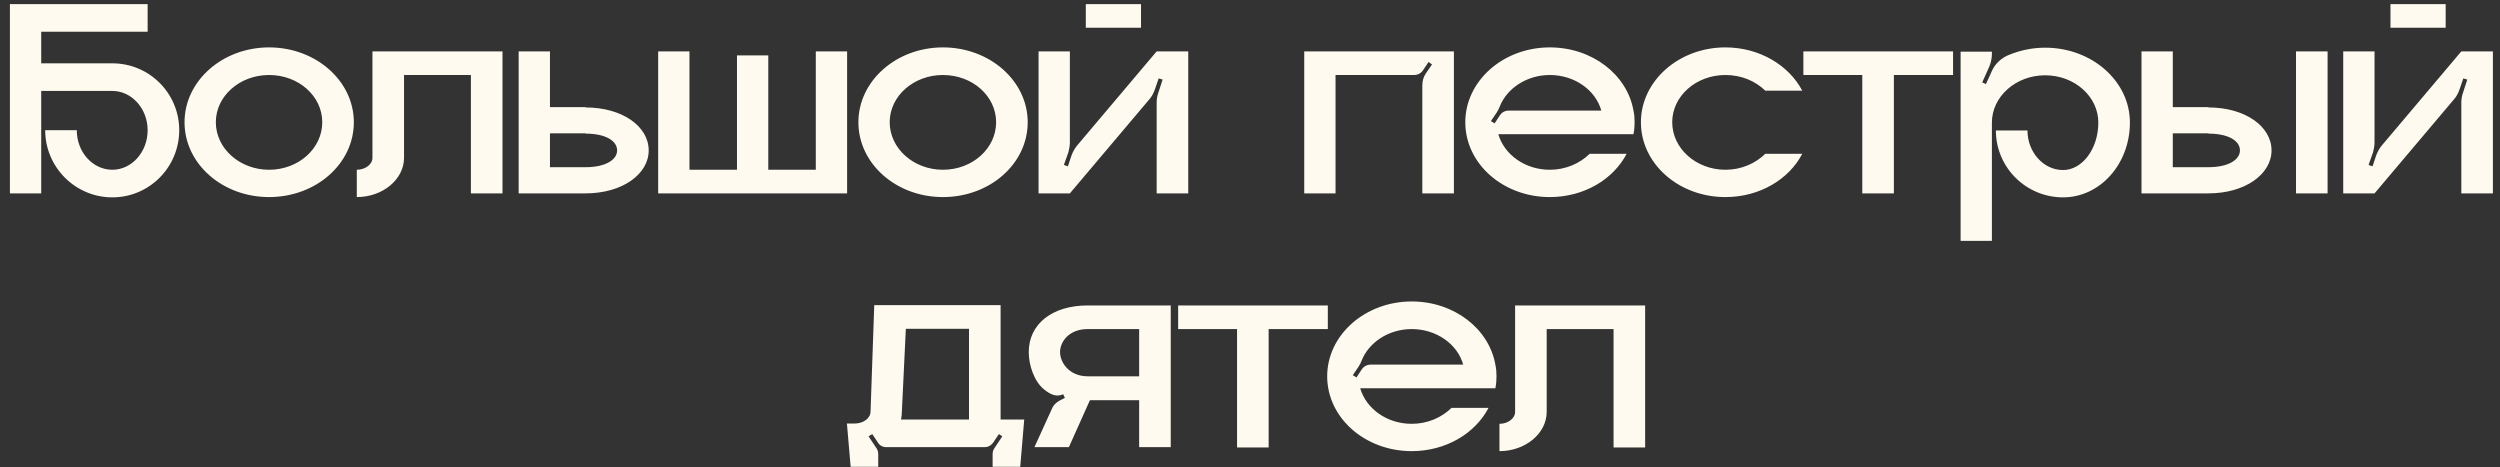 <?xml version="1.0" encoding="UTF-8"?> <svg xmlns="http://www.w3.org/2000/svg" width="246" height="46" viewBox="0 0 246 46" fill="none"><rect x="0" y="0" width="246" height="46" fill="#333333" stroke="none"/><path d="M11.056 6.232C14.695 6.232 17.636 9.172 17.636 12.812C17.636 16.452 14.695 19.42 11.056 19.42C7.415 19.42 4.447 16.452 4.447 12.812H7.555C7.555 14.968 9.123 16.704 11.056 16.704C12.96 16.704 14.527 14.968 14.527 12.812C14.527 10.684 12.96 8.948 11.056 8.948H4.055V19.028H0.975V0.408H14.527V3.124H4.055V6.232H11.056ZM26.474 4.664C31.094 4.664 34.818 7.968 34.818 12.028C34.818 16.116 31.094 19.392 26.474 19.392C21.882 19.392 18.158 16.116 18.158 12.028C18.158 7.968 21.882 4.664 26.474 4.664ZM26.474 16.704C29.386 16.704 31.71 14.604 31.71 12.028C31.71 9.452 29.386 7.38 26.474 7.38C23.59 7.38 21.238 9.452 21.238 12.028C21.238 14.604 23.59 16.704 26.474 16.704ZM36.649 5.056H49.445V19.028H46.337V7.38H39.757V15.528C39.757 17.656 37.657 19.392 35.109 19.392V16.704C35.949 16.704 36.649 16.172 36.649 15.528V5.056ZM57.616 10.572C61.256 10.572 63.832 12.448 63.832 14.8C63.832 17.124 61.256 19.028 57.616 19.028H51.036V5.056H54.116V10.544H57.616V10.572ZM57.616 16.452C59.632 16.452 60.724 15.696 60.724 14.8C60.724 13.876 59.632 13.148 57.616 13.148V13.12H54.116V16.452H57.616ZM80.275 5.056H83.355V19.028H64.763V5.056H67.843V16.704H72.519V5.448H75.599V16.704H80.275V5.056ZM92.782 4.664C97.402 4.664 101.126 7.968 101.126 12.028C101.126 16.116 97.402 19.392 92.782 19.392C88.19 19.392 84.466 16.116 84.466 12.028C84.466 7.968 88.19 4.664 92.782 4.664ZM92.782 16.704C95.694 16.704 98.018 14.604 98.018 12.028C98.018 9.452 95.694 7.38 92.782 7.38C89.898 7.38 87.546 9.452 87.546 12.028C87.546 14.604 89.898 16.704 92.782 16.704ZM112.275 2.732H106.843V0.408H112.275V2.732ZM113.815 5.056H116.923V19.028H113.815V10.096C113.815 9.76 113.871 9.424 113.983 9.116L114.403 7.828L114.011 7.716L113.647 8.78C113.507 9.172 113.339 9.508 113.059 9.816L105.275 19.028H102.195V5.056H105.275V13.988C105.275 14.324 105.219 14.632 105.135 14.968L104.687 16.228L105.079 16.368L105.443 15.276C105.583 14.912 105.779 14.548 106.031 14.268L113.815 5.056ZM128.337 5.056H143.065V19.028H139.957V8.388C139.957 7.968 140.069 7.576 140.293 7.24L140.909 6.344L140.573 6.092L140.013 6.932C139.817 7.212 139.509 7.38 139.145 7.38H131.417V19.028H128.337V5.056ZM160.845 12.028C160.845 12.42 160.817 12.812 160.733 13.204H147.433C148.021 15.22 150.065 16.704 152.501 16.704C154.069 16.704 155.441 16.088 156.421 15.136H160.061C158.745 17.656 155.861 19.392 152.501 19.392C147.909 19.392 144.185 16.116 144.185 12.028C144.185 7.968 147.909 4.664 152.501 4.664C156.673 4.664 160.117 7.352 160.733 10.88C160.817 11.244 160.845 11.636 160.845 12.028ZM148.469 10.88H157.569C157.009 8.864 154.937 7.38 152.501 7.38C150.233 7.38 148.273 8.696 147.573 10.488C147.489 10.712 147.377 10.936 147.237 11.132L146.705 11.916L147.069 12.14L147.601 11.328C147.797 11.048 148.105 10.88 148.469 10.88ZM169.782 16.704C171.35 16.704 172.722 16.088 173.702 15.136H177.342C176.026 17.656 173.142 19.392 169.782 19.392C165.19 19.392 161.466 16.116 161.466 12.028C161.466 7.968 165.19 4.664 169.782 4.664C173.142 4.664 176.026 6.428 177.342 8.92H173.702C172.722 7.968 171.35 7.38 169.782 7.38C166.898 7.38 164.546 9.452 164.546 12.028C164.546 14.604 166.898 16.704 169.782 16.704ZM177.453 5.056H192.181V7.38H186.357V19.028H183.249V7.38H177.453V5.056ZM201.239 4.692C205.859 4.692 209.583 7.996 209.583 12.056C209.583 16.144 206.643 19.42 203.003 19.42C199.363 19.42 196.395 16.48 196.395 12.84H199.503C199.503 14.968 201.071 16.732 203.003 16.732C204.907 16.732 206.475 14.632 206.475 12.056C206.475 9.508 204.151 7.408 201.239 7.408C198.355 7.408 196.003 9.508 196.003 12.056V23.704H192.923V5.084H196.003V5.28C196.003 5.7 195.919 6.148 195.751 6.54L195.051 8.108L195.415 8.276L195.975 7.044C196.283 6.316 196.871 5.756 197.571 5.448C198.691 4.972 199.923 4.692 201.239 4.692ZM229.035 19.028H225.927V5.056H229.035V19.028ZM217.303 10.572C220.943 10.572 223.519 12.448 223.519 14.8C223.519 17.124 220.943 19.028 217.303 19.028H210.723V5.056H213.803V10.544H217.303V10.572ZM217.303 16.452C219.319 16.452 220.411 15.696 220.411 14.8C220.411 13.876 219.319 13.148 217.303 13.148V13.12H213.803V16.452H217.303ZM240.654 2.732H235.222V0.408H240.654V2.732ZM242.194 5.056H245.302V19.028H242.194V10.096C242.194 9.76 242.25 9.424 242.362 9.116L242.782 7.828L242.39 7.716L242.026 8.78C241.886 9.172 241.718 9.508 241.438 9.816L233.654 19.028H230.574V5.056H233.654V13.988C233.654 14.324 233.598 14.632 233.514 14.968L233.066 16.228L233.458 16.368L233.822 15.276C233.962 14.912 234.158 14.548 234.41 14.268L242.194 5.056ZM98.459 41.284H100.783L100.391 45.932H97.674V44.672C97.674 44.476 97.731 44.28 97.843 44.112L98.626 42.936L98.29 42.712L97.731 43.552C97.534 43.832 97.227 44 96.891 44H87.203C86.867 44 86.558 43.832 86.391 43.552L85.831 42.712L85.466 42.936L86.251 44.112C86.362 44.28 86.418 44.476 86.418 44.672V45.932H83.703L83.338 41.676H84.094C84.963 41.676 85.662 41.144 85.662 40.5L86.026 30.028H98.459V41.284ZM95.35 41.284V32.352H89.135L88.743 40.5C88.743 40.752 88.715 41.032 88.659 41.284H95.35ZM107.025 30.056H115.201V44H112.093V39.38H107.249L105.177 44H101.789L103.497 40.248C103.637 39.884 103.917 39.604 104.281 39.408L104.785 39.156L104.617 38.792C103.973 39.1 103.357 38.82 102.769 38.344C101.761 37.56 101.229 35.936 101.229 34.648C101.229 31.848 103.581 30.056 107.025 30.056ZM112.093 37.028V32.38H107.025C105.205 32.38 104.309 33.612 104.309 34.648C104.309 35.656 105.205 37.028 107.025 37.028H112.093ZM115.93 30.056H130.658V32.38H124.834V44.028H121.726V32.38H115.93V30.056ZM147.255 37.028C147.255 37.42 147.227 37.812 147.143 38.204H133.843C134.431 40.22 136.475 41.704 138.911 41.704C140.479 41.704 141.851 41.088 142.831 40.136H146.471C145.155 42.656 142.271 44.392 138.911 44.392C134.319 44.392 130.595 41.116 130.595 37.028C130.595 32.968 134.319 29.664 138.911 29.664C143.083 29.664 146.527 32.352 147.143 35.88C147.227 36.244 147.255 36.636 147.255 37.028ZM134.879 35.88H143.979C143.419 33.864 141.347 32.38 138.911 32.38C136.643 32.38 134.683 33.696 133.983 35.488C133.899 35.712 133.787 35.936 133.647 36.132L133.115 36.916L133.479 37.14L134.011 36.328C134.207 36.048 134.515 35.88 134.879 35.88ZM149.086 30.056H161.882V44.028H158.774V32.38H152.194V40.528C152.194 42.656 150.094 44.392 147.546 44.392V41.704C148.386 41.704 149.086 41.172 149.086 40.528V30.056Z" fill="#FEFAEF"></path></svg> 